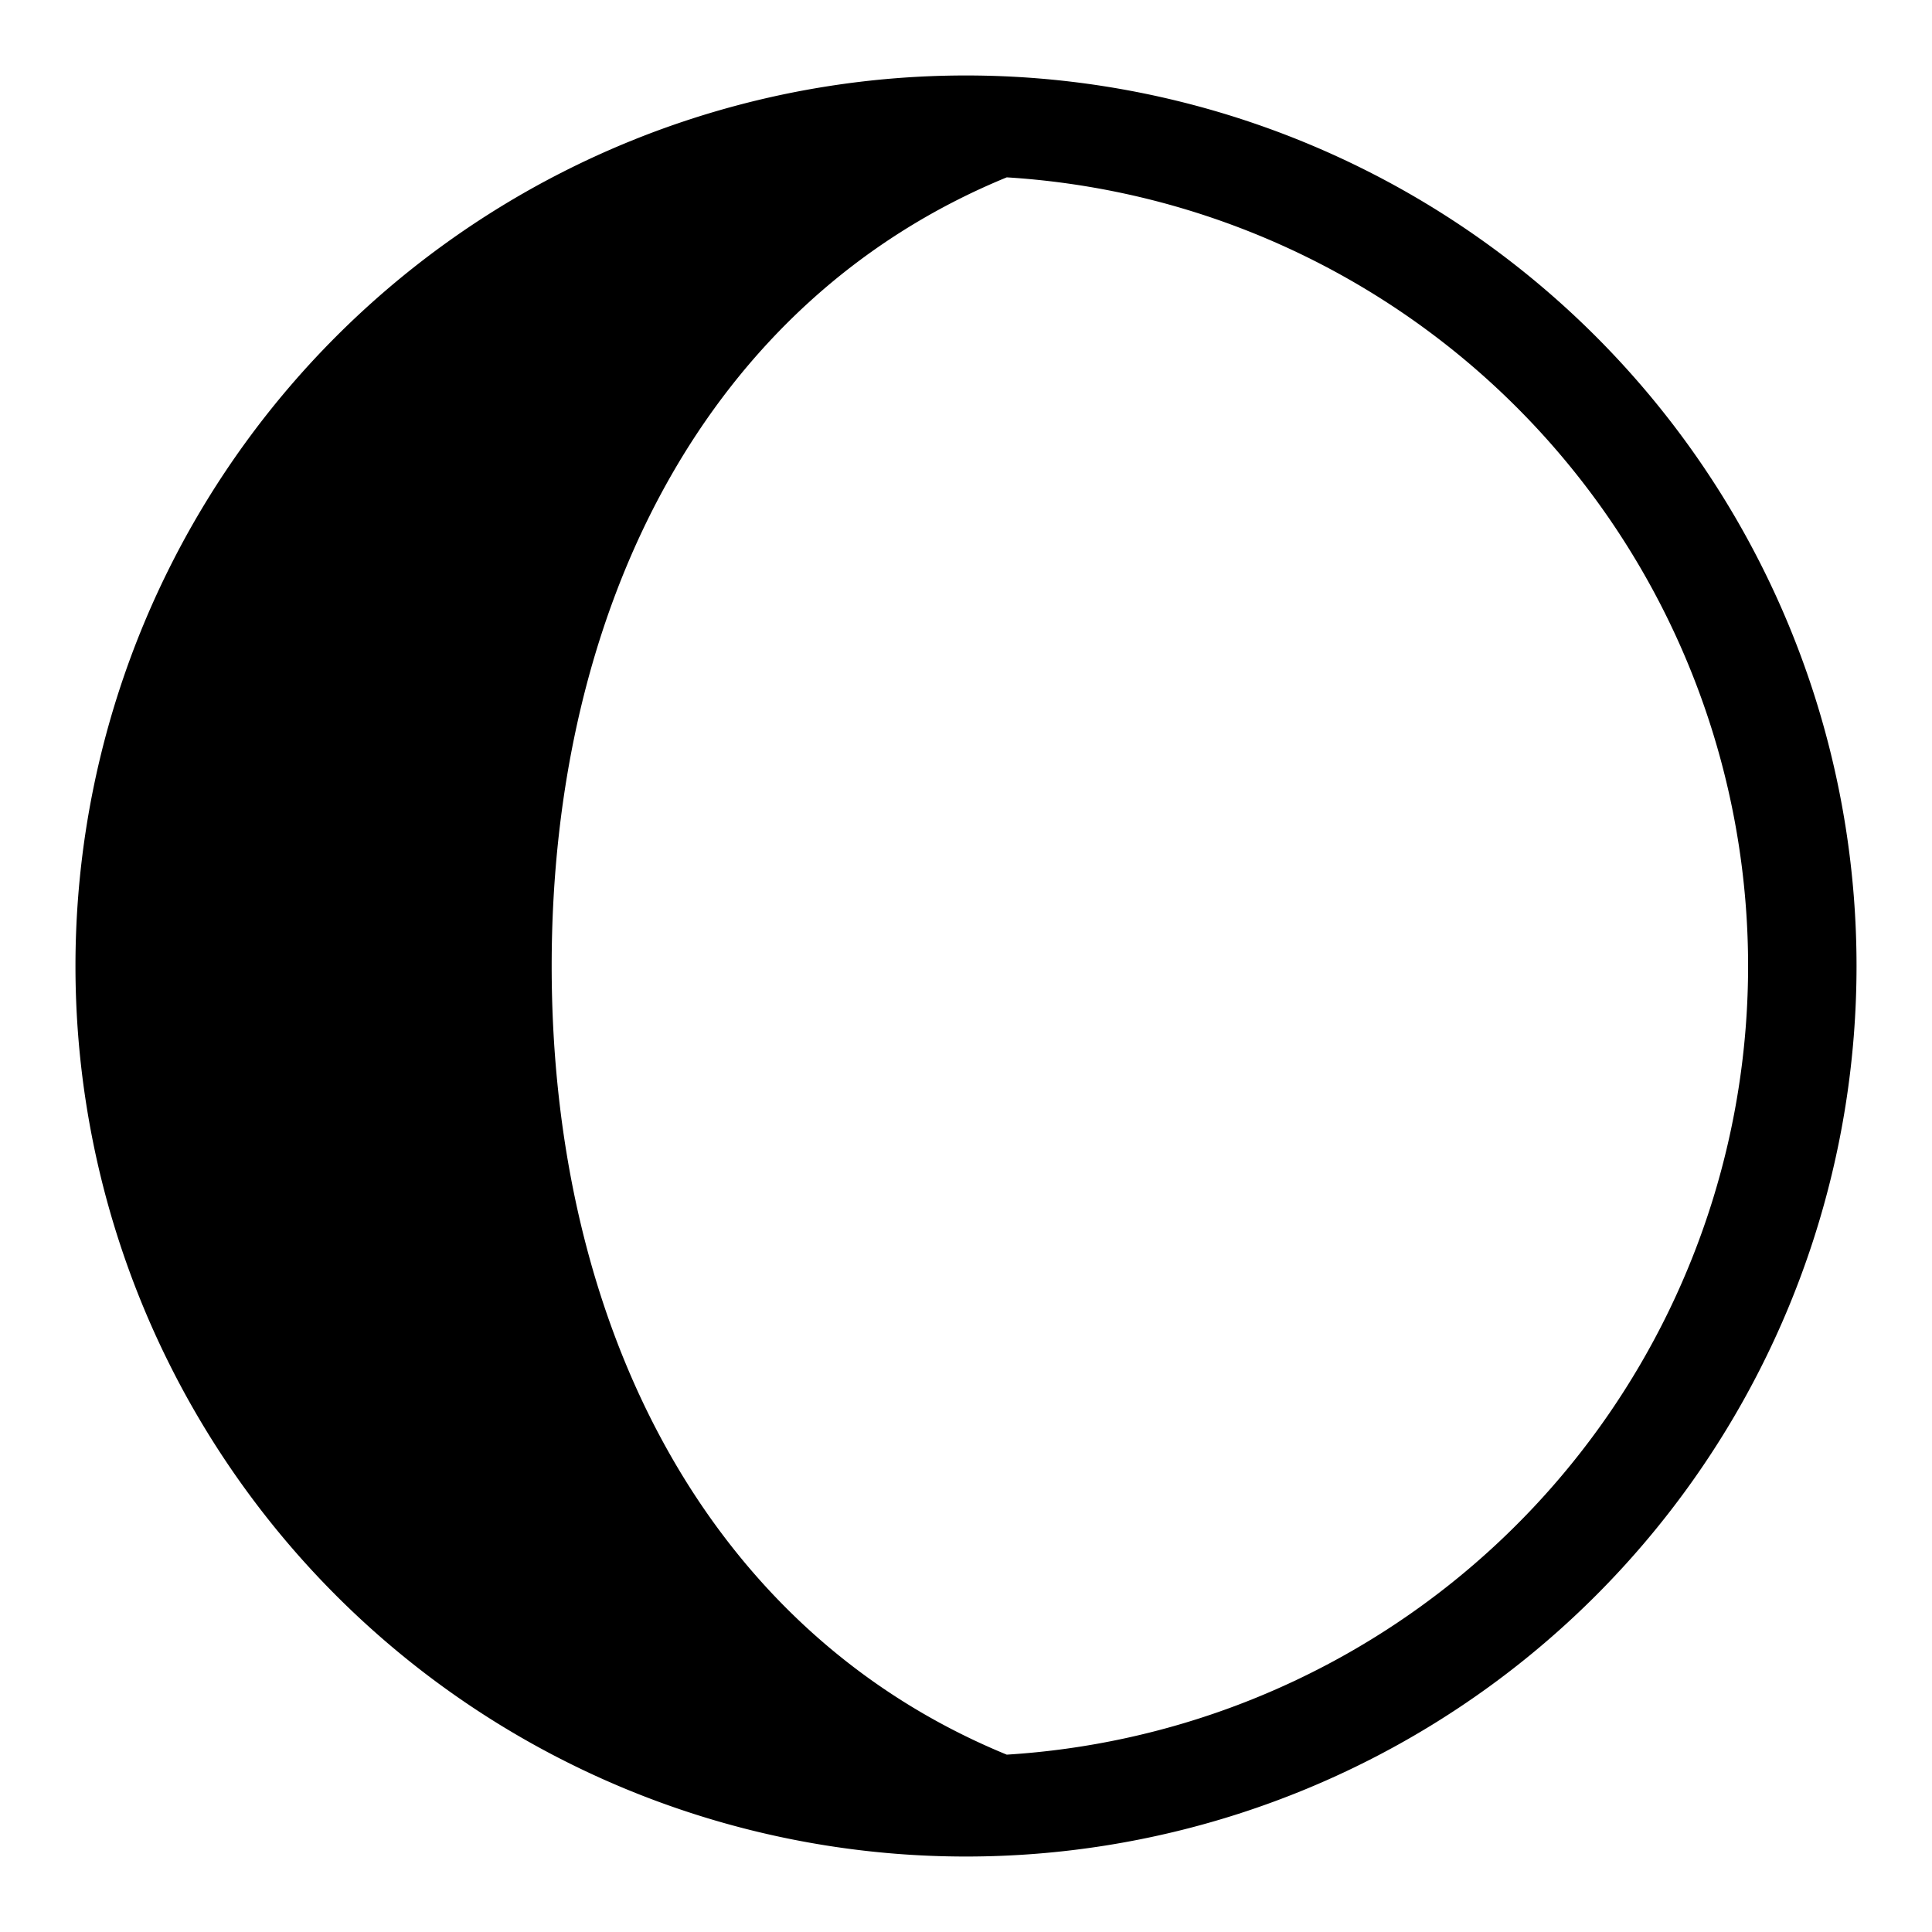 <svg xmlns="http://www.w3.org/2000/svg" viewBox="0 0 256 256"><path d="M128 10a118 118 0 0 0 0 236 118 118 0 0 0 0-236zM73.1 128c0-47.6 20.6-88.2 60.3-104.5a104.7 104.7 0 0 1 0 209C93.7 216.2 73.1 175.6 73.1 128z"/></svg>
